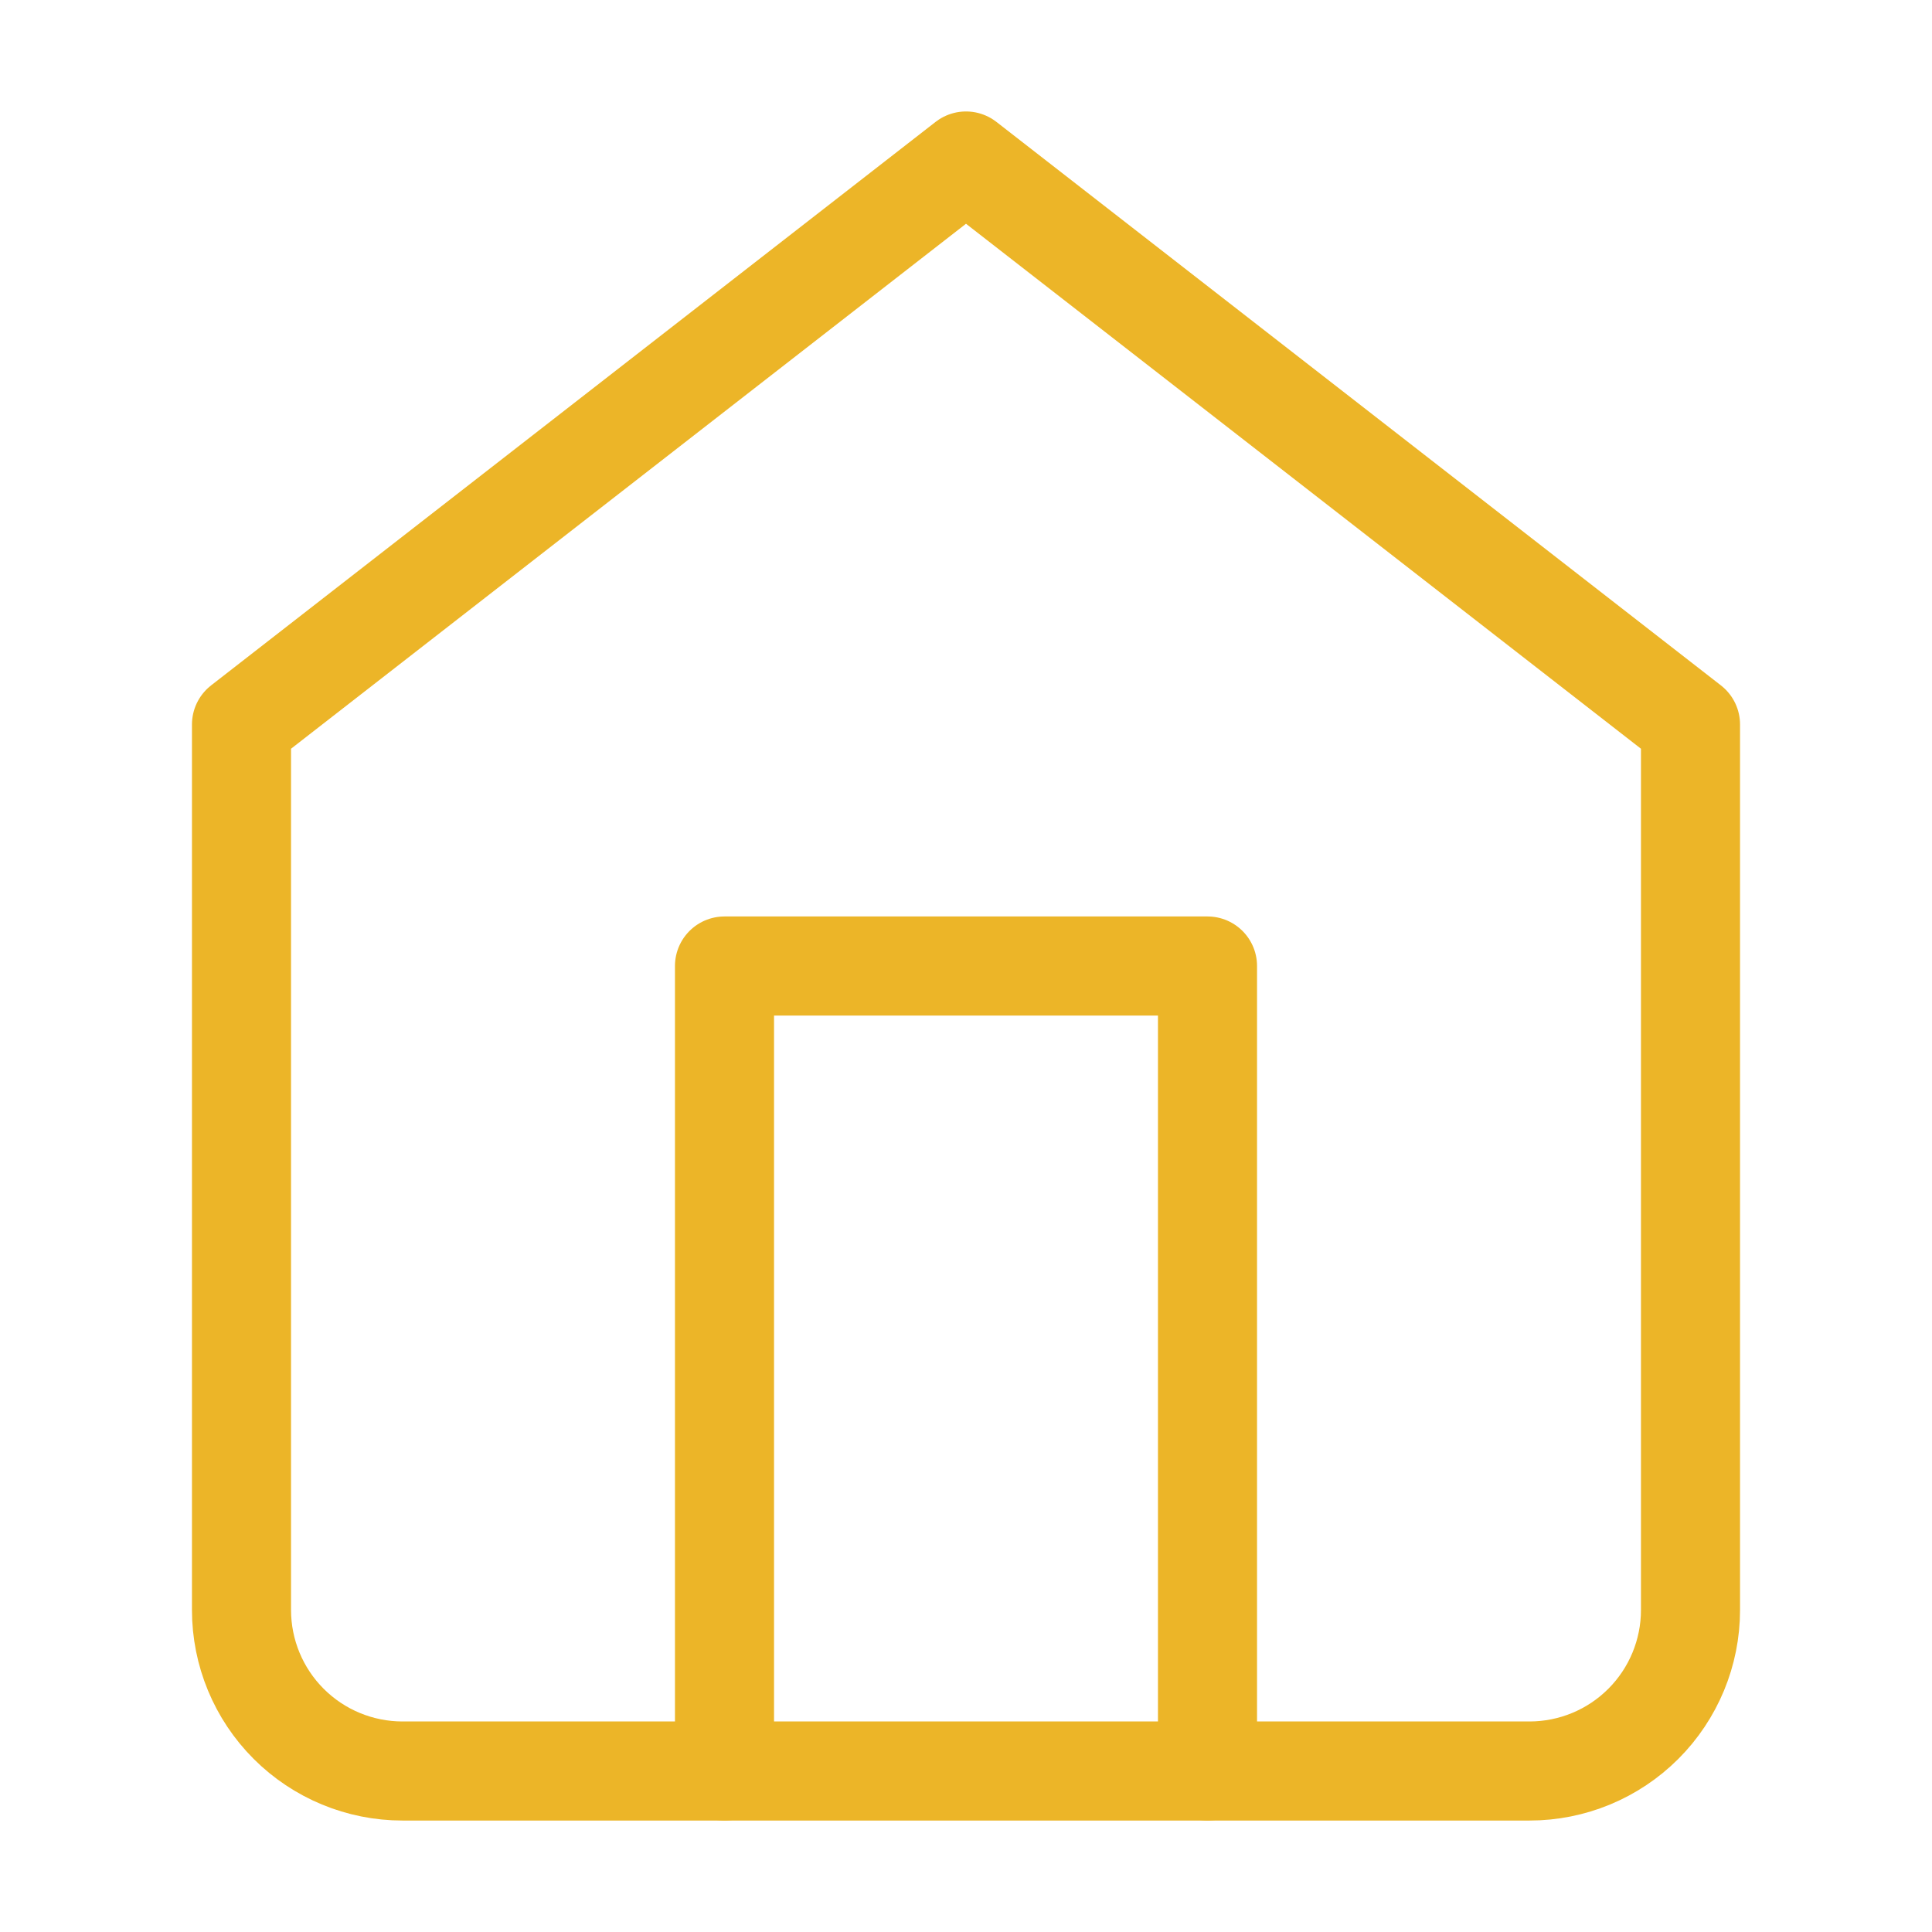 <svg xmlns="http://www.w3.org/2000/svg" width="78" height="78" viewBox="0 0 78 78" fill="none"><path d="M9.75 29.25L39 6.5L68.25 29.25V65C68.25 66.724 67.565 68.377 66.346 69.596C65.127 70.815 63.474 71.5 61.75 71.5H16.25C14.526 71.5 12.873 70.815 11.654 69.596C10.435 68.377 9.75 66.724 9.75 65V29.25Z" stroke="#ECB528" stroke-width="4" stroke-linecap="round" stroke-linejoin="round"></path><path d="M29.25 71.5V39H48.75V71.5" stroke="#ECB528" stroke-width="4" stroke-linecap="round" stroke-linejoin="round"></path></svg>